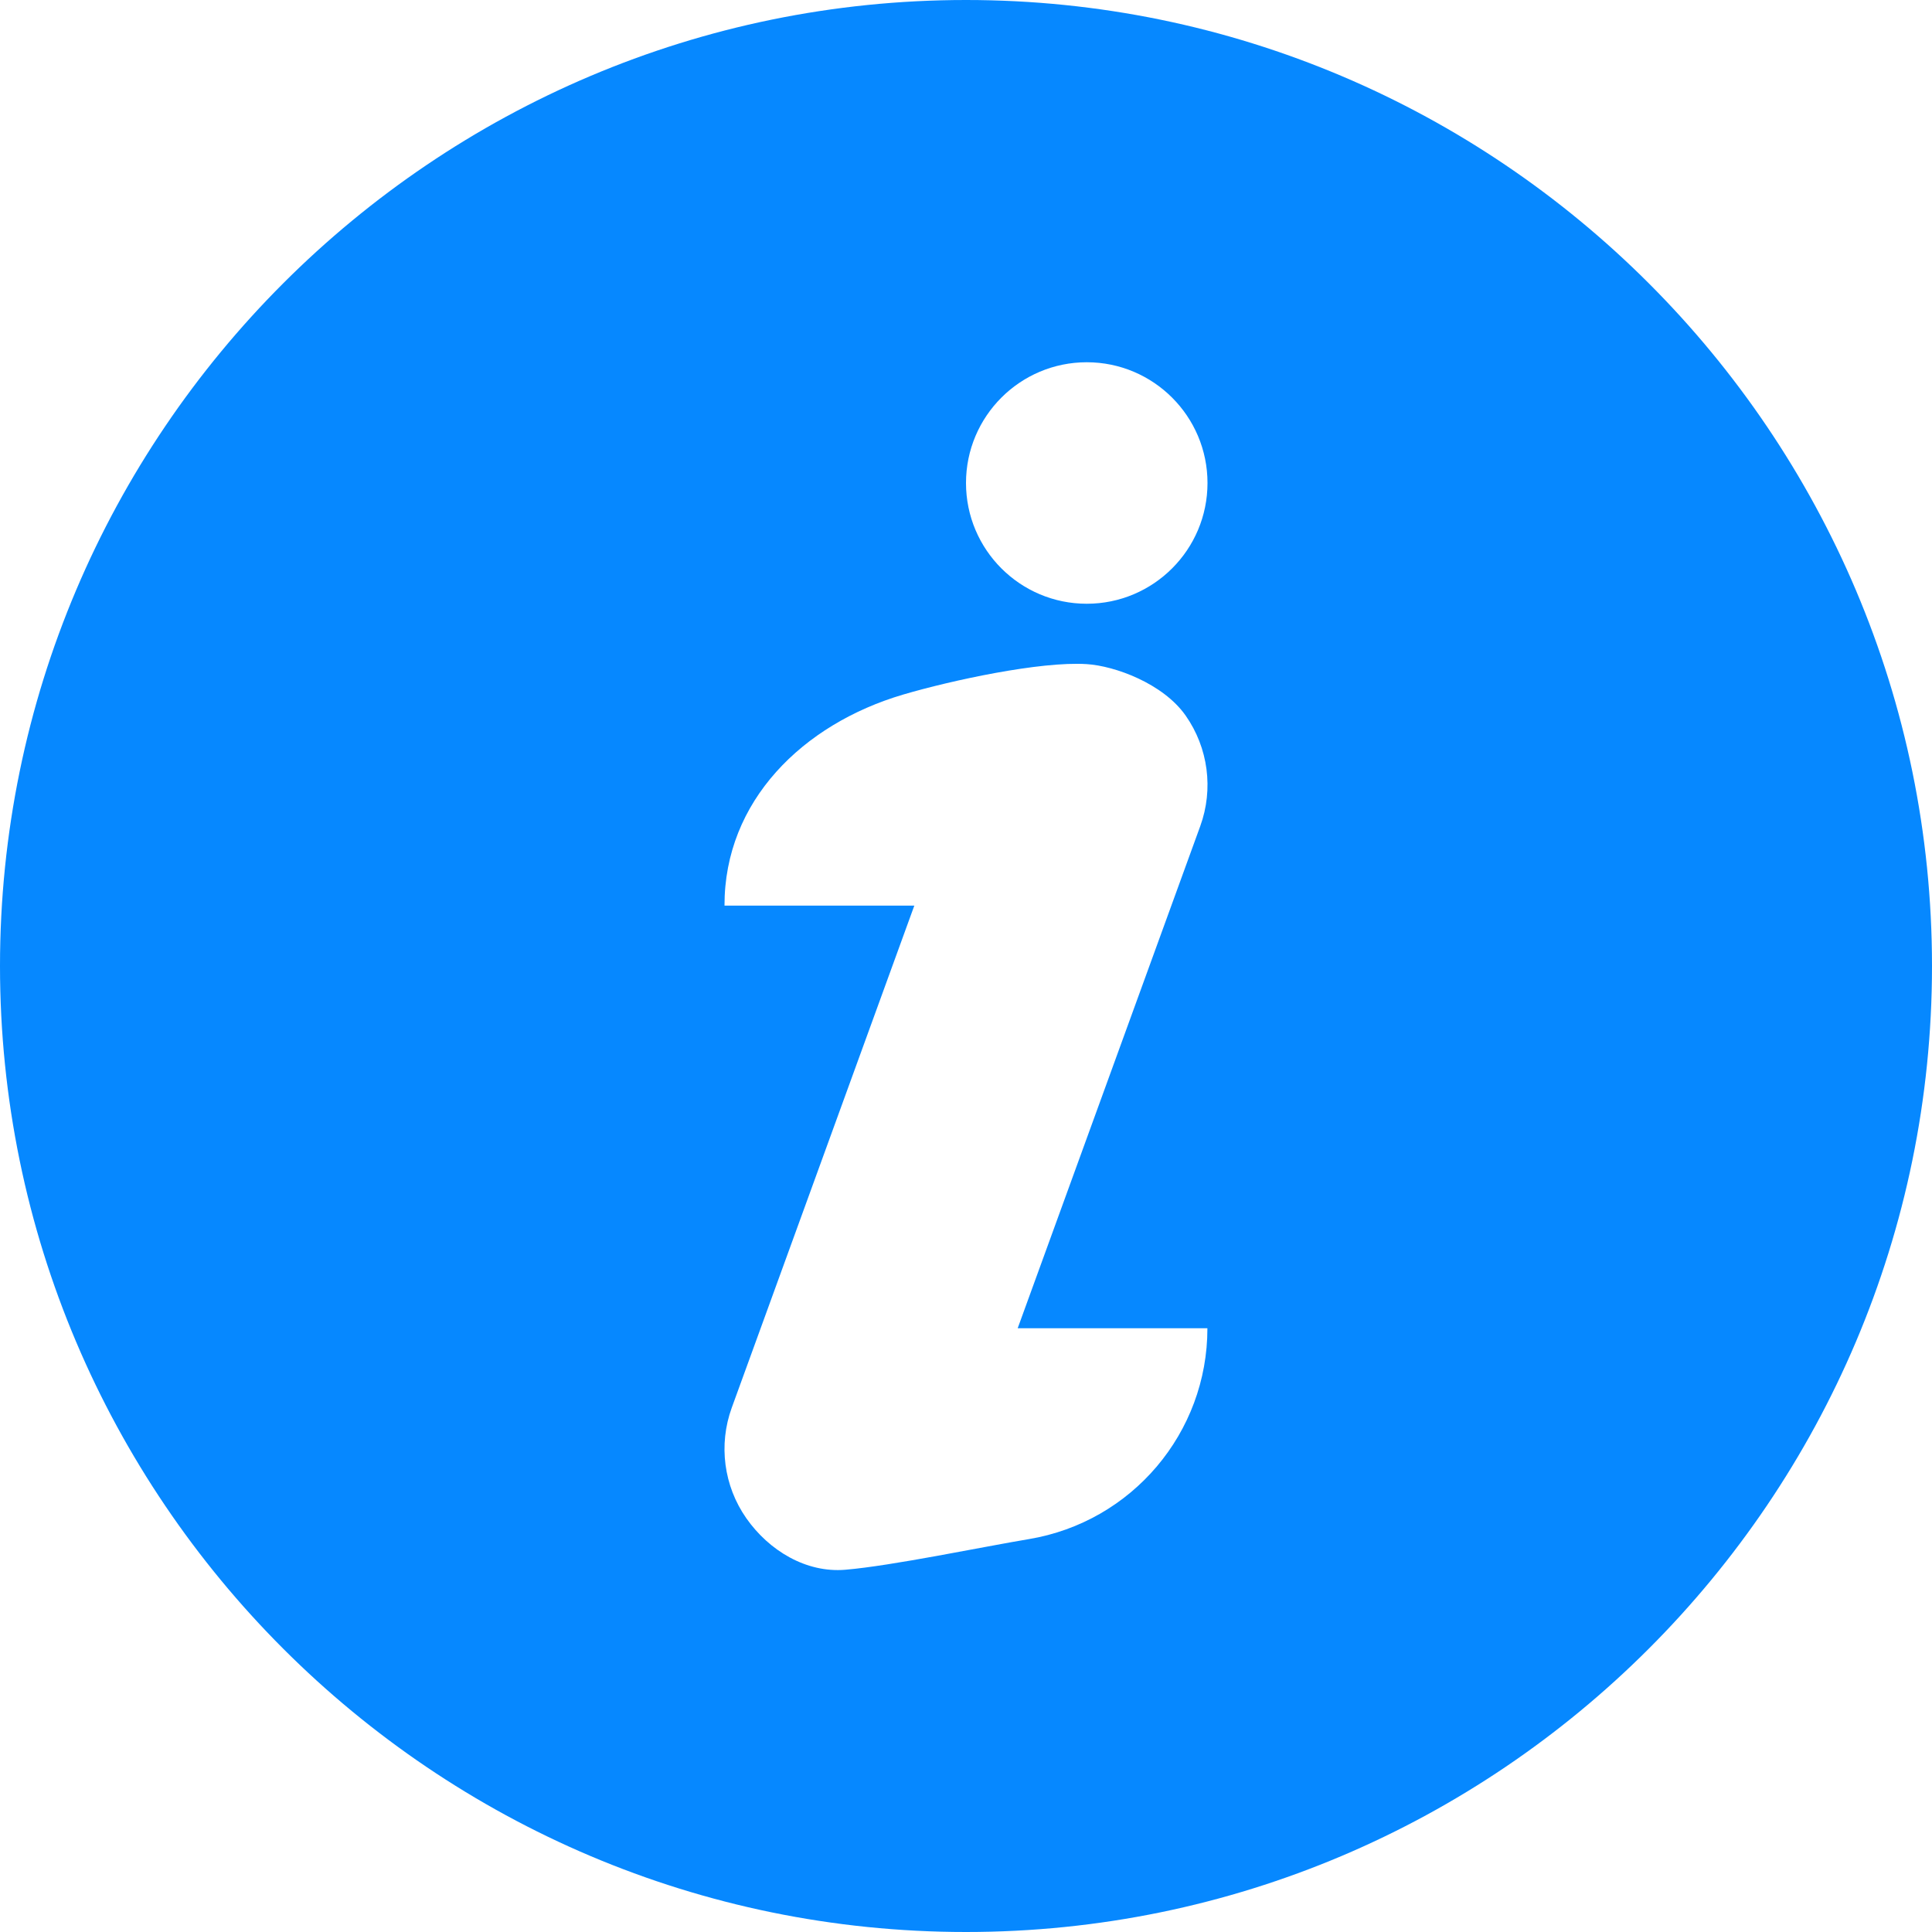 <?xml version="1.0" encoding="UTF-8"?> <svg xmlns="http://www.w3.org/2000/svg" width="20" height="20" viewBox="0 0 20 20" fill="none"> <g clip-path="url(#clip0)"> <path d="M10 0C4.486 0 0 4.486 0 10C0 15.514 4.486 20 10 20C15.514 20 20 15.514 20 10C20 4.486 15.514 0 10 0ZM10.65 15.933C10.175 16.012 9.23 16.21 8.75 16.25C8.344 16.284 7.96 16.051 7.726 15.717C7.492 15.383 7.436 14.956 7.575 14.573L9.465 9.375H7.5C7.498 8.292 8.311 7.496 9.35 7.19C9.846 7.044 10.769 6.844 11.25 6.875C11.538 6.893 12.04 7.074 12.274 7.408C12.508 7.742 12.564 8.169 12.425 8.552L10.535 13.75H12.499C12.5 14.832 11.718 15.755 10.65 15.933ZM11.25 6.25C10.56 6.25 10 5.69 10 5C10 4.31 10.56 3.75 11.25 3.75C11.94 3.75 12.5 4.31 12.5 5C12.5 5.69 11.94 6.25 11.25 6.25Z" fill="#0688FF"></path> </g> <defs> <clipPath id="clip0"> <rect width="20" height="20" fill="white"></rect> </clipPath> </defs> </svg> 